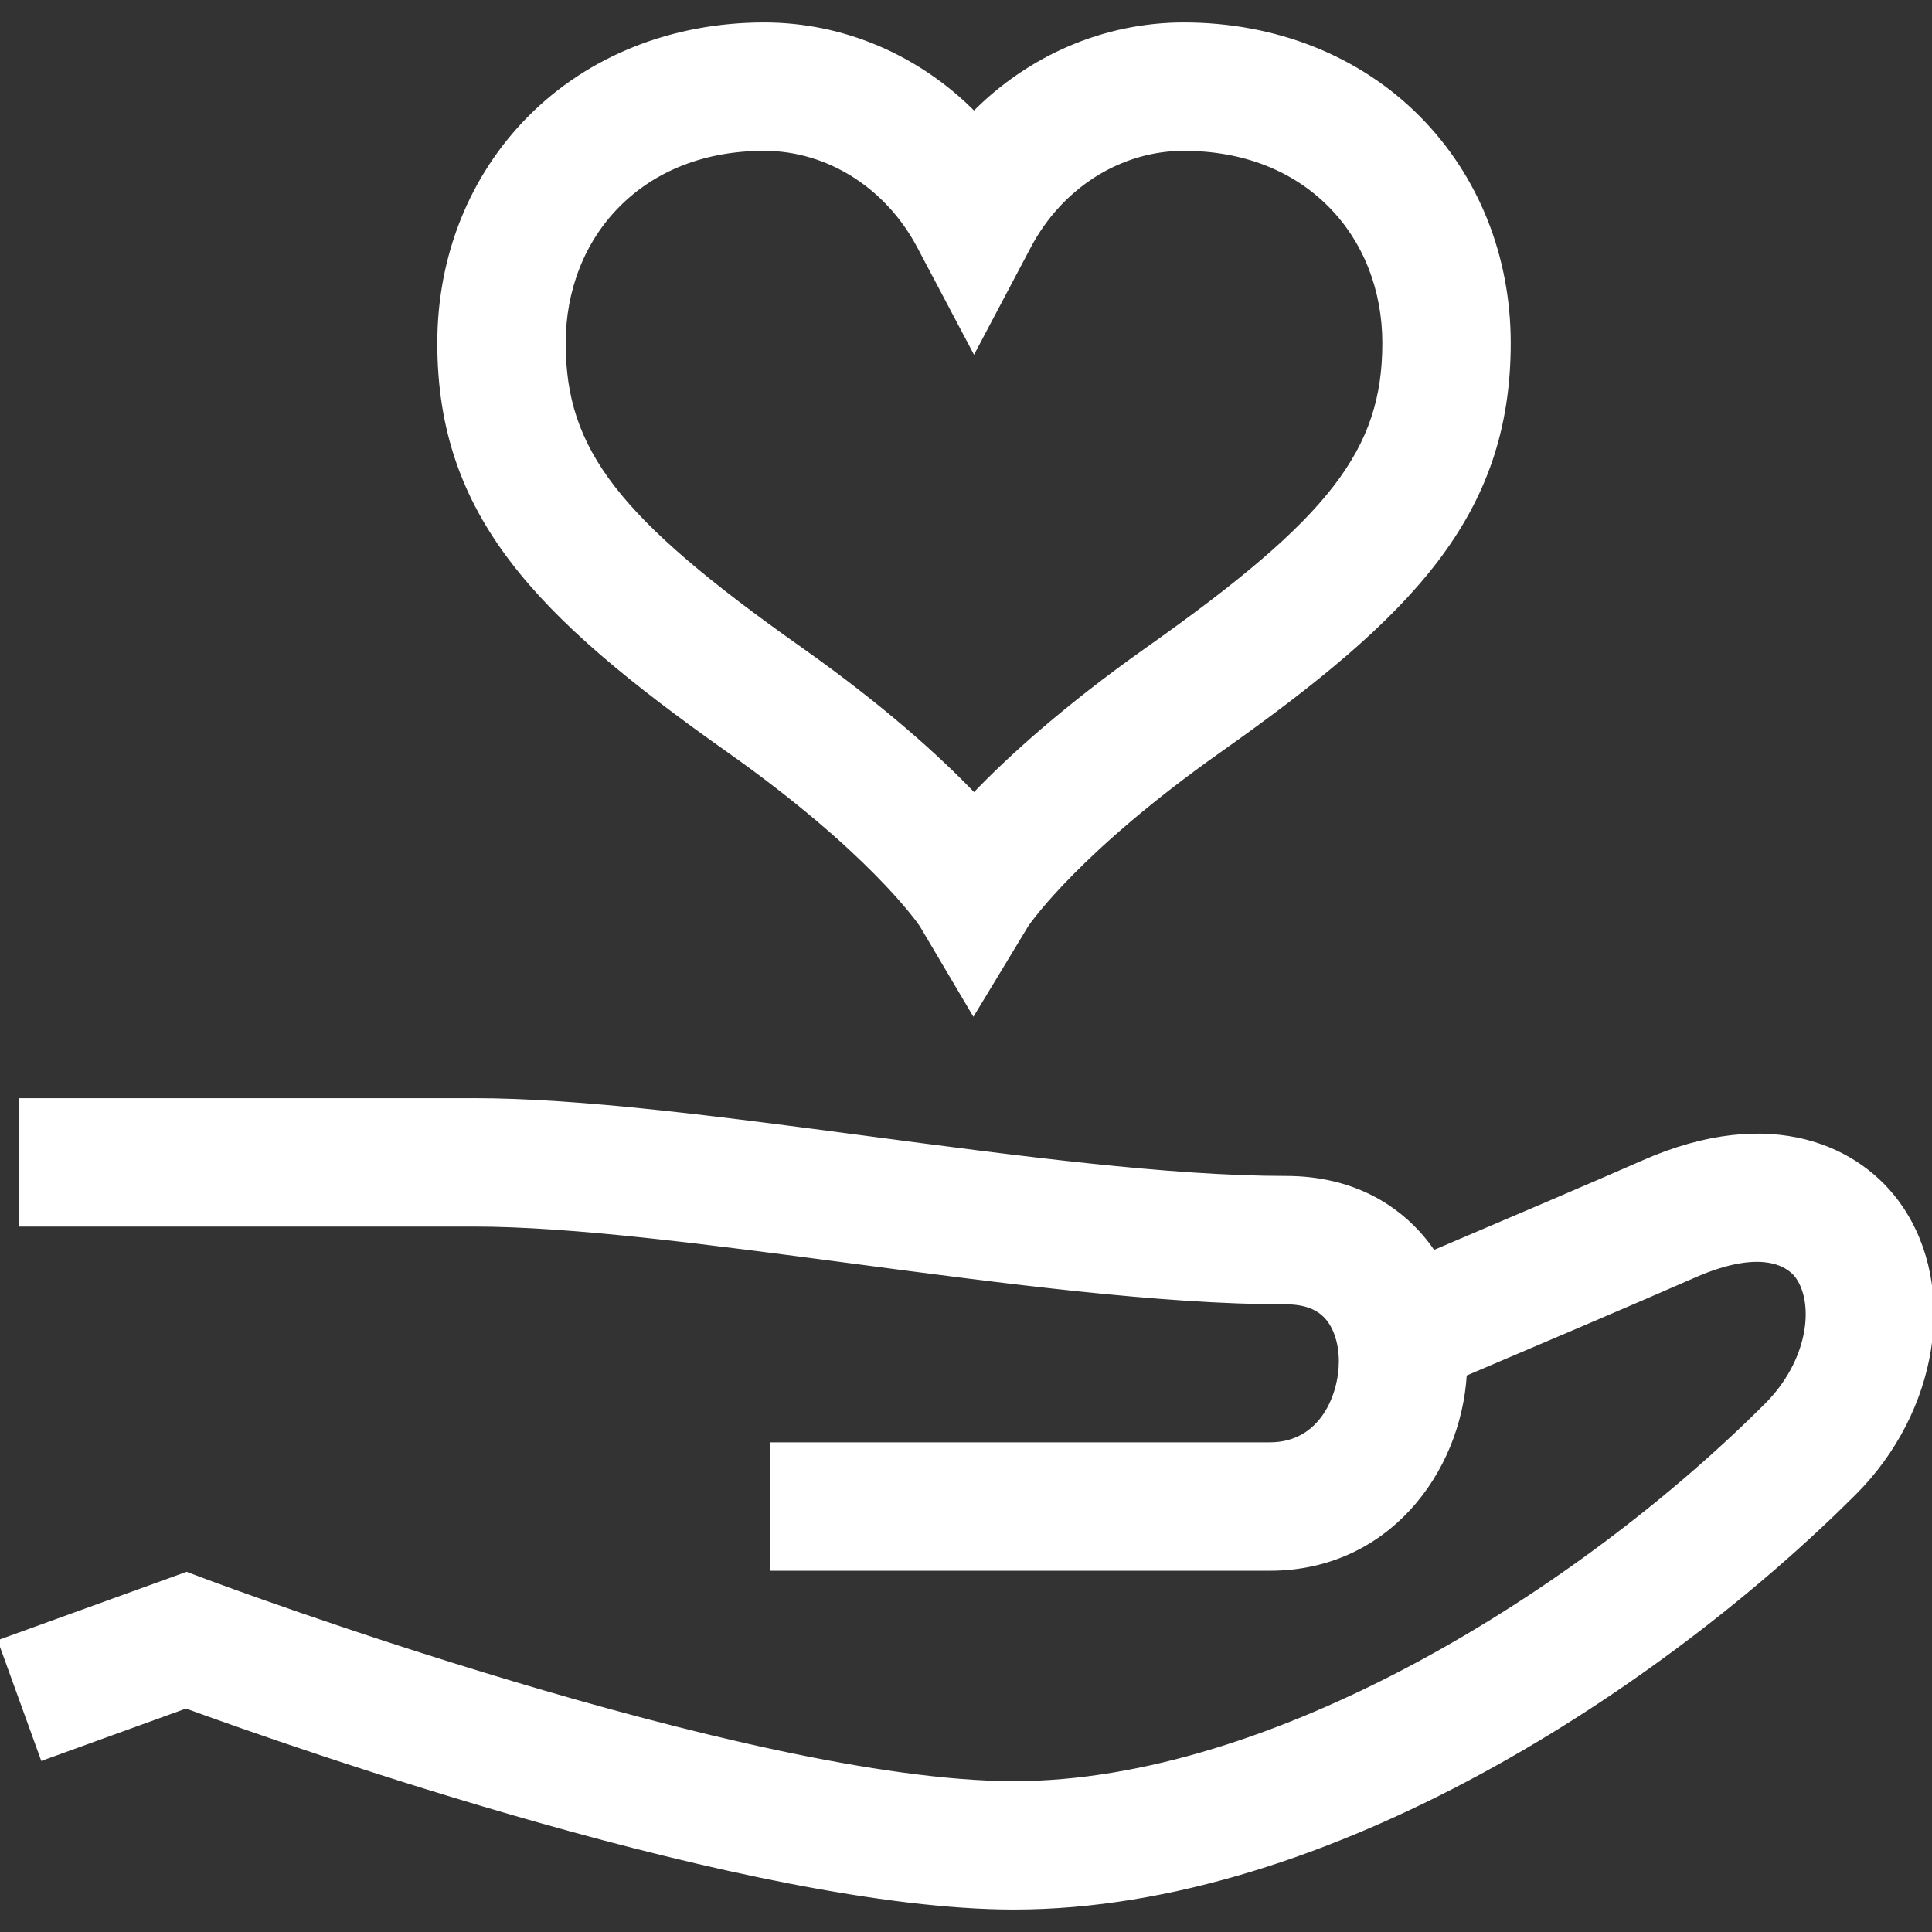 <!DOCTYPE svg PUBLIC "-//W3C//DTD SVG 1.1//EN" "http://www.w3.org/Graphics/SVG/1.1/DTD/svg11.dtd">
<!-- Uploaded to: SVG Repo, www.svgrepo.com, Transformed by: SVG Repo Mixer Tools -->
<svg fill="#ffffff" height="800px" width="800px" version="1.1" id="Layer_1" xmlns="http://www.w3.org/2000/svg" xmlns:xlink="http://www.w3.org/1999/xlink" viewBox="0 0 512 512" xml:space="preserve" stroke="#ffffff">
<rect x="0" y="0" width="512" height="512" fill="#333333" stroke="none"/>
<g id="SVGRepo_bgCarrier" stroke-width="0"/>
<g id="SVGRepo_tracerCarrier" stroke-linecap="round" stroke-linejoin="round"/>
<g id="SVGRepo_iconCarrier"> <g> <g> <g> <path d="M503.638,319.8c-10.664-15.564-34.192-26.831-68.242-11.788c-11.268,4.978-38.245,16.485-55.527,23.837 c-0.959-1.421-1.985-2.788-3.094-4.082c-6.115-7.129-17.334-15.627-36.055-15.627c-30.823,0-71.425-5.367-110.69-10.557 c-39.122-5.171-76.075-10.055-104.555-10.055H5.621v33.025h119.854c26.306,0,62.213,4.746,100.227,9.77 c40.325,5.33,82.023,10.842,115.018,10.842c5.025,0,8.621,1.342,10.99,4.104c2.286,2.666,3.599,6.862,3.599,11.513 c0,8.826-4.999,21.954-18.771,21.954H204.622v33.025h131.915c31.062,0,50.135-25.66,51.682-51.578 c16.725-7.108,47.853-20.367,60.522-25.964c19.574-8.648,26.115-1.998,27.652,0.247c5.003,7.302,3.252,22.333-8.299,33.885 c-49.863,49.863-130.857,100.176-199.399,100.176c-70.761,0-212.129-52.776-213.549-53.309l-5.701-2.141L0,434.98l11.243,31.053 l38.046-13.776c28.264,10.301,150.38,53.295,219.408,53.295c83.333,0,172.077-59.175,222.751-109.849 C513.165,373.985,518.407,341.353,503.638,319.8z"/> <path d="M193.009,198.891c37.179,26.27,50.288,44.995,51.174,46.298l13.785,23.291l14.091-23.281 c0.83-1.223,13.914-19.976,51.181-46.308c50.815-35.903,76.618-62.46,76.618-107.977c0-22.916-8.483-44.107-23.887-59.668 C360.14,15.254,338.03,6.448,313.712,6.448c-20.999,0-40.841,8.657-55.587,23.534c-14.747-14.877-34.589-23.534-55.587-23.534 c-24.318,0-46.429,8.807-62.26,24.799c-15.404,15.562-23.888,36.752-23.888,59.668 C116.39,136.43,142.192,162.988,193.009,198.891z M163.749,54.48c9.719-9.817,23.132-15.007,38.788-15.007 c16.85,0,32.555,9.909,40.989,25.86l14.598,27.61l14.598-27.61c8.434-15.951,24.139-25.86,40.989-25.86 c15.657,0,29.069,5.189,38.787,15.007c9.243,9.336,14.333,22.277,14.333,36.435c0,28.5-14.052,46.669-62.649,81.005 c-22.048,15.579-36.723,28.953-46.058,38.705c-9.334-9.751-24.009-23.126-46.059-38.705 c-48.598-34.335-62.65-52.505-62.65-81.004C149.416,76.757,154.506,63.817,163.749,54.48z"/> </g> </g> </g> </g>
</svg>